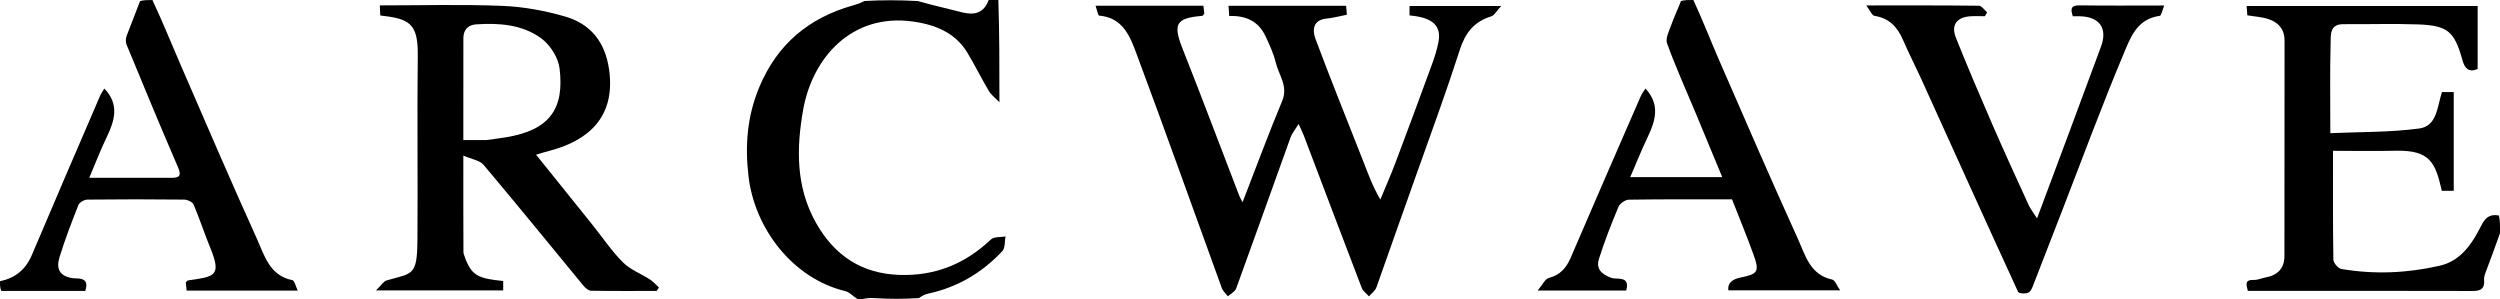 <?xml version="1.0" encoding="UTF-8"?>
<svg id="Layer_1" data-name="Layer 1" xmlns="http://www.w3.org/2000/svg" viewBox="0 0 928 111">
  <path d="M928,86.56c-1.66,4.8-3.35,9.16-4.96,13.54-.44,1.2-1.04,2.51-.94,3.71.37,4.4-2.42,4.21-5.44,4.2-17.66-.05-35.32-.03-52.98-.03h-29.28c-.48-2.18-1.44-4.2,2.32-4.08,1.4.05,2.8-.66,4.23-.91,4.45-.79,7.02-3.32,7.03-7.92.04-26.65,0-53.31.05-79.96,0-4.26-2.25-6.75-5.89-8-2.41-.82-5.06-.94-7.93-1.43-.07-.97-.15-2.08-.25-3.45h85.74v23.36c-3.13,1.39-4.75-.06-5.61-3.16-3.01-10.83-5.48-13-16.76-13.38-9.15-.31-18.32-.01-27.49-.08-5.1-.04-4.64,4.06-4.71,6.91-.29,10.81-.11,21.63-.11,33.55,11.13-.5,22.19-.28,33.03-1.74,6.65-.9,6.64-8.22,8.41-13.51h4.37v36.64h-4.43c-2.34-10.29-4.25-15.16-17.07-14.87-7.95.18-15.91.03-23.31.03,0,13.7-.08,27.05.13,40.39.02,1.21,1.75,3.25,2.94,3.46,12.25,2.11,24.53,1.56,36.58-1.21,7.74-1.78,11.94-8.08,15.28-14.7,1.43-2.83,2.91-4.61,6.67-3.93.41,2.04.41,4.08.41,6.56Z"/>
  <path d="M318.33,111c-1.7-.99-2.94-2.53-4.46-2.9-19.84-4.78-33.77-23.49-36.02-42.61-1.36-11.58-.49-22.45,4.04-33.25,6.67-15.9,18.4-25.64,34.75-30.24,1.38-.39,2.75-.84,4.24-1.63,6.47-.37,12.82-.37,19.78.02,5.84,1.63,11.1,2.8,16.31,4.15,4.65,1.21,8.23.4,10.02-4.54h3.6c.4,12.22.4,24.43.4,37.97-1.55-1.64-3.08-2.76-3.97-4.27-2.78-4.67-5.16-9.59-7.99-14.23-4.48-7.35-11.8-10.25-19.81-11.43-23.26-3.41-37.68,13.7-41.06,32.55-2.58,14.38-2.8,28.92,4.84,42.31,6.82,11.96,16.83,18.69,30.92,19.15,13.25.43,24.34-4.1,33.89-13.14,1.15-1.09,3.6-.8,5.44-1.15-.36,1.84-.09,4.27-1.18,5.44-7.56,8.1-16.78,13.5-27.71,15.84-1.08.23-2.1.81-3.25,1.6-5.47.37-10.82.37-16.75.01-1.83-.12-3.1.12-4.37.36h-1.67Z"/>
  <path d="M0,104.4c5.76-1.24,9.55-4.36,11.84-9.78,8.35-19.74,16.86-39.41,25.33-59.09.37-.87.95-1.65,1.56-2.67,5.71,5.94,3.82,11.96.8,18.21-2.29,4.74-4.16,9.68-6.39,14.94,10.4,0,20.47,0,30.53,0,2.81,0,3.81-.68,2.43-3.87-6.54-15.11-12.83-30.34-19.12-45.56-.4-.96-.32-2.35.05-3.35,1.55-4.19,3.29-8.3,4.96-12.83,1.39-.39,2.78-.39,4.59-.39,3.86,8.25,7.2,16.55,10.76,24.75,9.24,21.29,18.39,42.62,27.97,63.76,2.82,6.23,4.7,13.76,13.23,15.48.79.16,1.19,2.25,2,3.88h-41.27c-.1-1.03-.21-2.09-.3-3.06.35-.32.56-.69.82-.73,9.68-1.41,12.65-1.46,8.27-12.08-2.19-5.32-3.95-10.81-6.2-16.1-.41-.95-2.27-1.8-3.47-1.82-11.98-.13-23.96-.14-35.95,0-1.15.01-2.93,1.01-3.32,1.99-2.54,6.38-5.01,12.82-7.03,19.38-1.23,4-.29,7.02,4.89,7.8,1.63.25,6.56-.68,4.65,4.74H.47c-.47-1.07-.47-2.13-.47-3.6Z"/>
  <path d="M628.58,0c3.49,7.54,6.43,15.15,9.68,22.62,9.59,22.03,19.14,44.08,29.08,65.95,2.76,6.07,4.5,13.47,12.82,15.22.98.21,1.61,2.13,2.91,3.98h-41.5q-.5-3.74,4.52-4.75c6.43-1.28,7.09-2.19,4.85-8.41-2.48-6.92-5.32-13.72-8.01-20.61-13.02,0-25.67-.08-38.32.12-1.33.02-3.32,1.43-3.84,2.68-2.66,6.34-5.18,12.77-7.25,19.33-1.16,3.68,1.01,5.73,4.64,7.02,2.09.74,7.07-.95,5.49,4.7h-32.88c1.86-2.19,2.77-4.31,4.14-4.67,4.24-1.1,6.51-3.72,8.15-7.56,8.59-20.01,17.3-39.97,26-59.94.42-.98,1.12-1.83,1.74-2.81,5.53,5.96,3.74,11.92.8,18.06-2.27,4.76-4.23,9.67-6.47,14.83h34.17c-3.36-8.11-6.62-16-9.9-23.87-3.57-8.57-7.41-17.04-10.58-25.76-.69-1.9.8-4.71,1.6-6.99,1.01-2.85,2.36-5.59,3.56-8.76,1.39-.39,2.78-.39,4.59-.39Z"/>
  <path d="M526.29,63.28c-5.27,14.69-10.25,29.07-15.37,43.4-.45,1.27-1.82,2.22-2.76,3.32-.91-1.04-2.22-1.92-2.68-3.13-7.23-18.83-14.35-37.7-21.51-56.56-.44-1.15-1.01-2.25-1.93-4.29-1.29,2.12-2.43,3.45-2.99,4.99-6.75,18.67-13.37,37.39-20.17,56.04-.44,1.2-2.04,1.97-3.1,2.94-.76-1.01-1.82-1.9-2.24-3.04-10.57-29.04-20.91-58.16-31.71-87.1-2.37-6.35-5.07-13.33-13.78-14.04-.51-.04-.84-2.18-1.38-3.67h40.04c.11,1,.22,2.05.32,2.95-.36.38-.56.8-.8.81-9.71.77-10.88,3.04-7.31,12.06,7.19,18.16,14.06,36.45,21.08,54.68.28.72.7,1.38,1.24,2.42,4.98-12.82,9.59-25.31,14.71-37.6,2.3-5.52-1.28-9.57-2.39-14.22-.81-3.39-2.33-6.65-3.83-9.83-2.58-5.49-7.2-7.68-13.45-7.47-.08-1.19-.16-2.39-.25-3.78h43.64c.09,1.09.19,2.26.28,3.31-2.71.53-5.04,1.19-7.41,1.41-5.24.48-5.46,4.3-4.23,7.59,5.65,15.15,11.75,30.13,17.64,45.19,1.81,4.62,3.45,9.3,6.42,14.42,1.88-4.54,3.87-9.03,5.6-13.62,4.58-12.13,9.08-24.29,13.53-36.47.99-2.71,1.89-5.48,2.43-8.3,1.19-6.17-2.1-9.2-10.72-9.96v-3.5h34.02c-1.73,1.86-2.52,3.49-3.7,3.85-6.34,1.92-9.63,6.13-11.64,12.37-4.81,14.94-10.19,29.7-15.6,44.85Z"/>
  <path d="M777.02,48.11c-7.37,19.35-14.71,38.29-22.09,57.23-.47,1.2-1,2.79-1.96,3.27-1.04.51-3.56.36-3.84-.24-11.99-26.06-23.78-52.2-35.63-78.32-2.32-5.12-4.9-10.12-7.13-15.27-2.07-4.79-5.13-8.06-10.56-8.89-.91-.14-1.57-1.91-3.07-3.87,14.92,0,28.38-.06,41.83.11,1.03.01,2.04,1.6,3.06,2.46-.28.48-.55.95-.83,1.43-1.77,0-3.55-.09-5.32.02-5.14.3-7.34,3.25-5.45,7.97,4.29,10.69,8.79,21.3,13.39,31.87,4.41,10.14,9.02,20.18,13.62,30.24.69,1.5,1.76,2.82,3.11,4.94,8.19-21.96,16.07-42.89,23.78-63.87,2.49-6.77-.69-11.02-7.92-11.15-.82-.02-1.63,0-2.58,0-.81-2.53-.96-4.1,2.51-4.05,10.14.15,20.29.05,31.41.05-.66,1.59-1.01,3.75-1.66,3.84-8.64,1.2-10.92,8.22-13.65,14.71-3.79,9-7.35,18.1-11.02,27.55Z"/>
  <path d="M173,96.69c2.34,5.52,4.69,6.76,13.79,7.61v3.49h-47.21c1.92-1.85,2.77-3.37,3.96-3.71,9.62-2.75,11.3-1.56,11.41-14.91.19-22.83-.14-45.66.13-68.49.15-12.14-3.18-13.71-13.92-14.94-.05-1.06-.1-2.16-.17-3.74,15.27,0,30.42-.43,45.52.18,7.83.32,15.78,1.78,23.32,3.97,9.45,2.75,14.81,9.48,16.26,19.64,2.61,18.29-8.53,26.67-22.25,30.22-1.51.39-3,.87-4.85,1.41,7.03,8.74,13.96,17.34,20.87,25.96,3.76,4.69,7.14,9.76,11.36,13.99,2.73,2.74,6.71,4.21,10.04,6.37,1.23.8,2.23,1.97,3.34,2.97-.27.43-.54.86-.81,1.29-8.14,0-16.28.06-24.42-.08-.95-.02-2.09-1.02-2.78-1.86-12.35-14.96-24.57-30.03-37.08-44.86-1.42-1.68-4.38-2.07-7.52-3.45,0,12.91-.02,24.36.04,35.82,0,.9.61,1.8.94,3.12M180.43,52c2.41-.33,4.82-.62,7.22-1.01,16.52-2.66,21.89-10.72,20.06-25.63-.49-3.99-3.49-8.7-6.78-11.11-7.02-5.16-15.68-5.79-24.25-5.2-2.94.2-4.66,2.05-4.67,5.09-.04,12.8-.02,25.6-.02,37.86h8.43Z"/>
</svg>